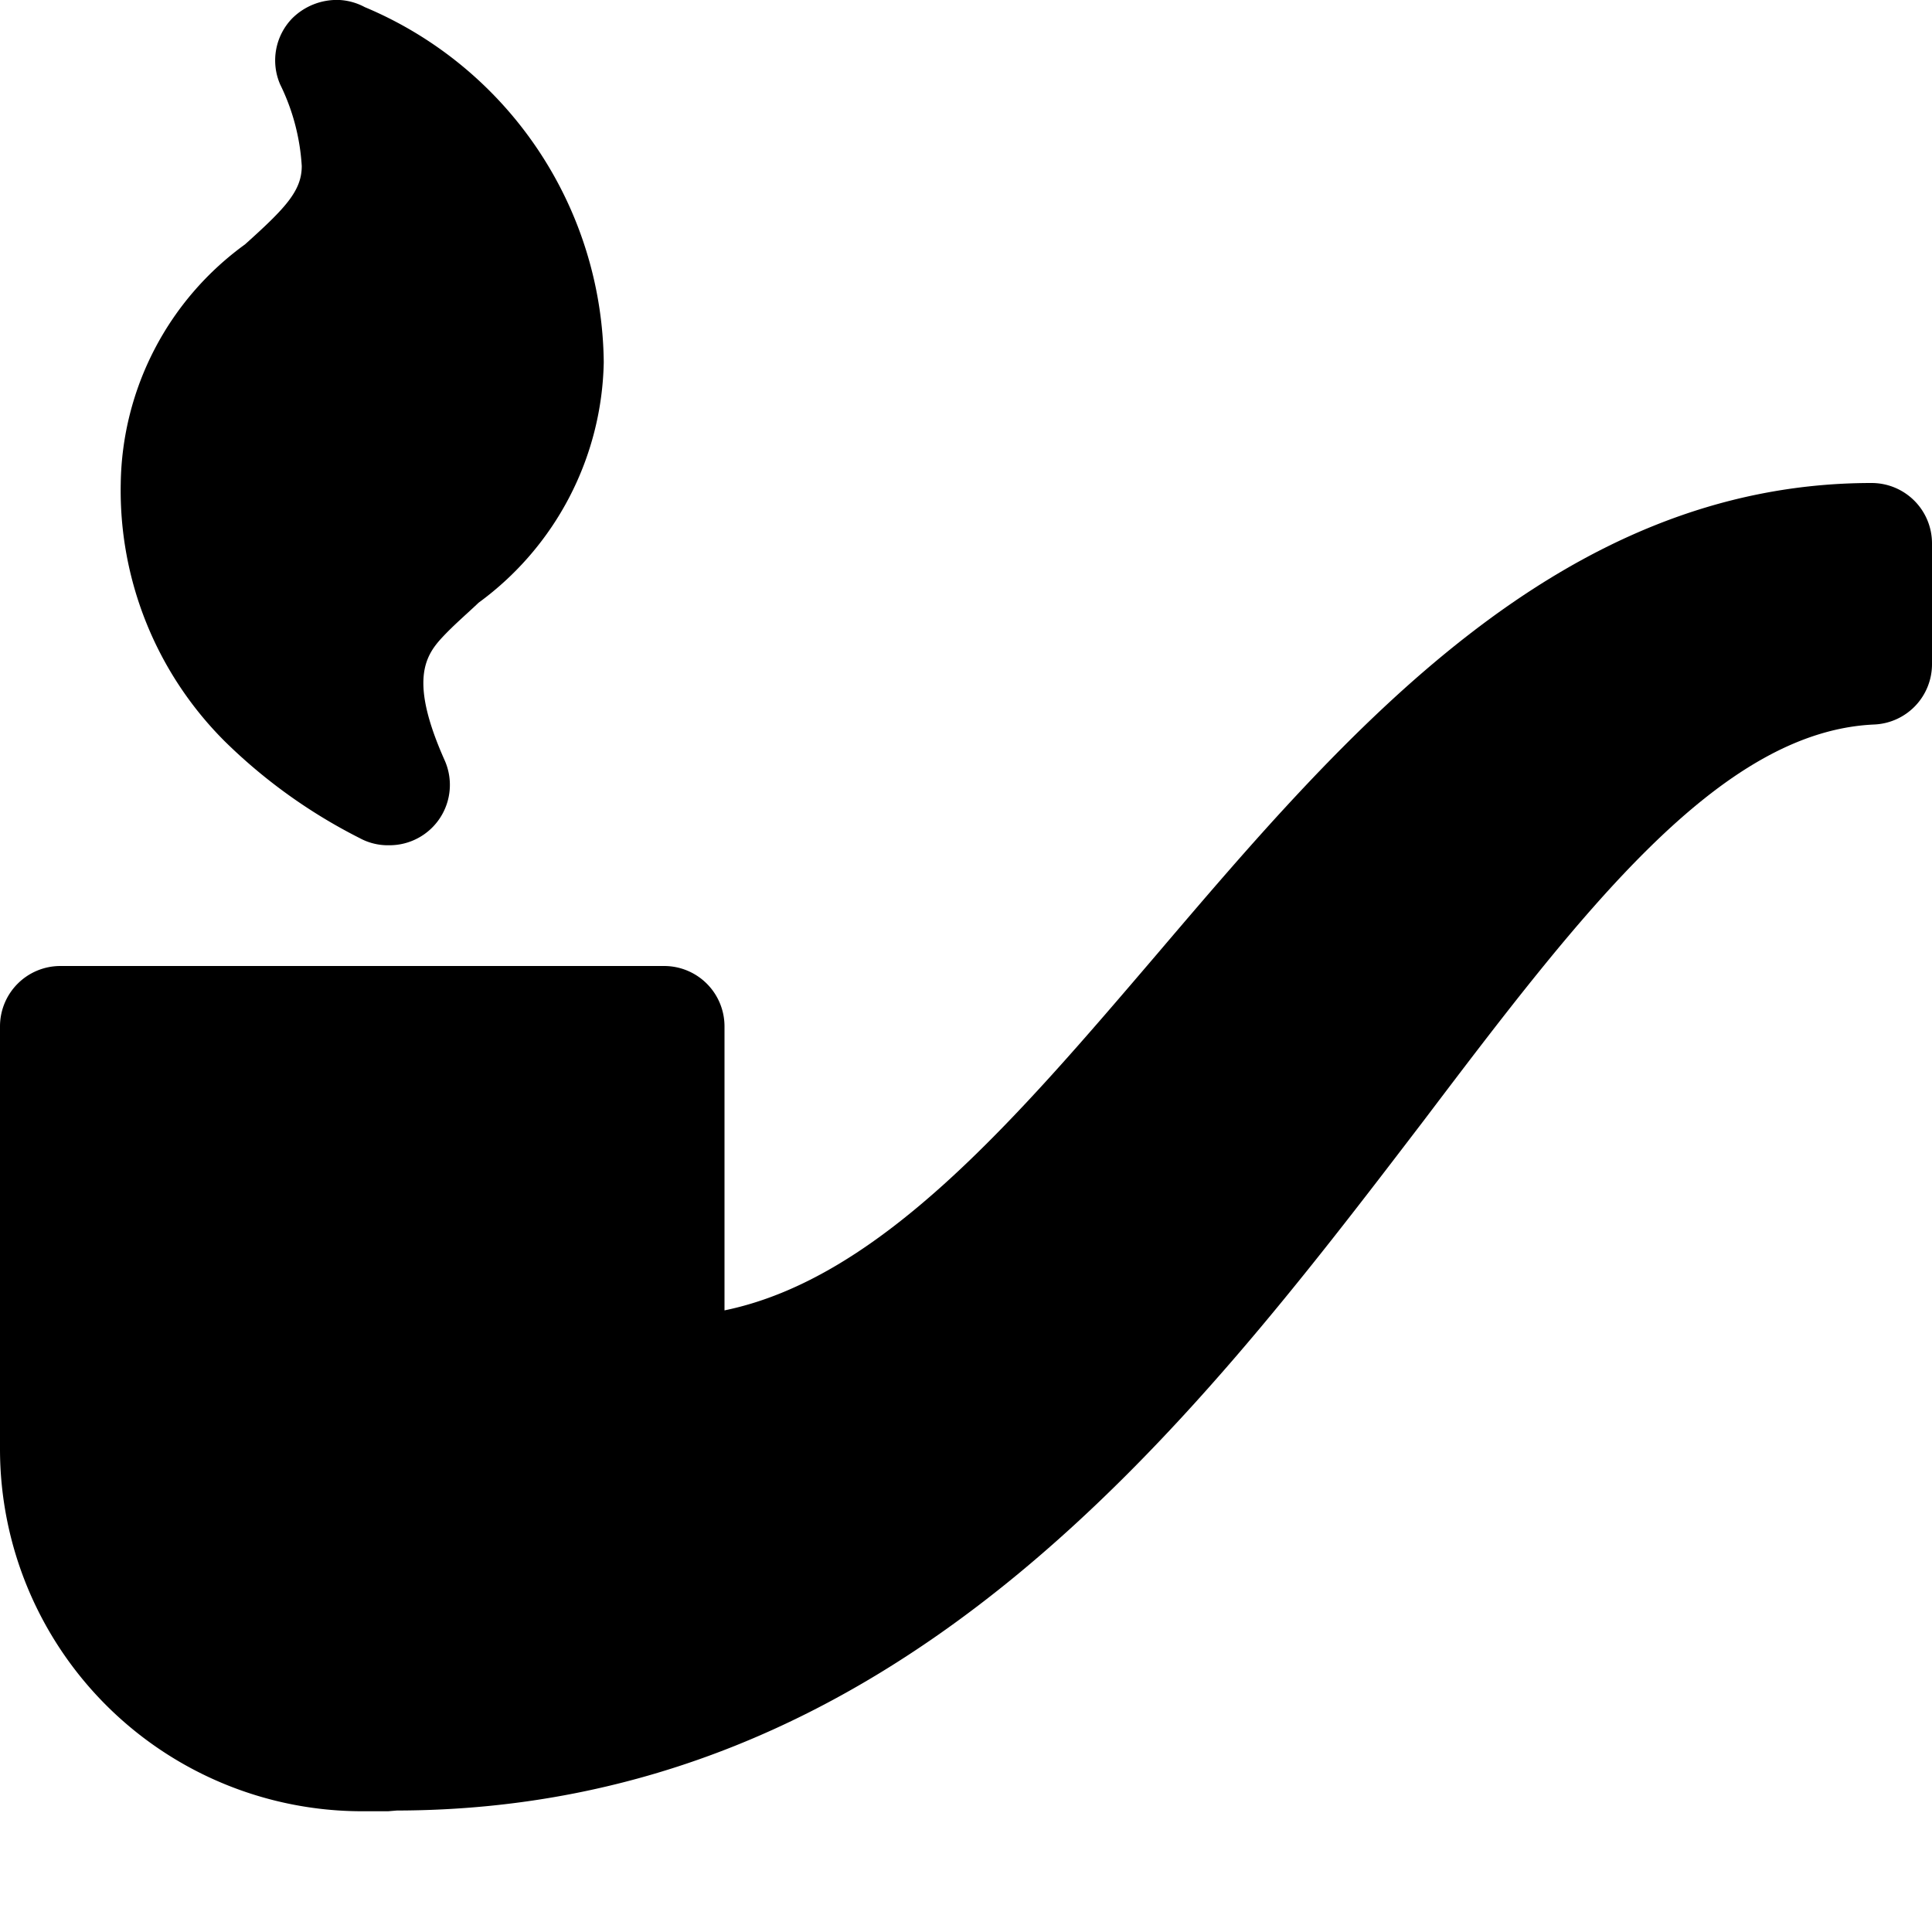 <svg xmlns="http://www.w3.org/2000/svg" viewBox="0 0 16 16">
  <title>tobacco-pipe</title>
  <g>
    <path d="M15.5,4c-2.593,0-4.358,2.07-5.917,3.9C8.407,9.276,7.289,10.587,6,10.852V8.5A.5.5,0,0,0,5.5,8H.5a.5.5,0,0,0-.5.5V12a3,3,0,0,0,3,3c.081,0,.162,0,.214,0l.073-.006c4.149-.008,6.559-3.169,8.5-5.709C13.1,7.551,14.24,6.056,15.522,6A.5.5,0,0,0,16,5.5v-1A.5.5,0,0,0,15.5,4Z"/>
    <path d="M2.979,6.941A.489.489,0,0,0,3.2,7h.028a.5.5,0,0,0,.456-.7c-.292-.653-.17-.863-.02-1.023.093-.1.2-.191.3-.286A2.525,2.525,0,0,0,5,3,3.225,3.225,0,0,0,3.021.059.5.5,0,0,0,2.814,0,.524.524,0,0,0,2.42.152a.5.5,0,0,0-.1.547,1.769,1.769,0,0,1,.179.676c0,.206-.136.349-.47.649A2.488,2.488,0,0,0,1,4a2.934,2.934,0,0,0,.863,2.141A4.458,4.458,0,0,0,2.979,6.941Z"/>
  </g>
</svg>
